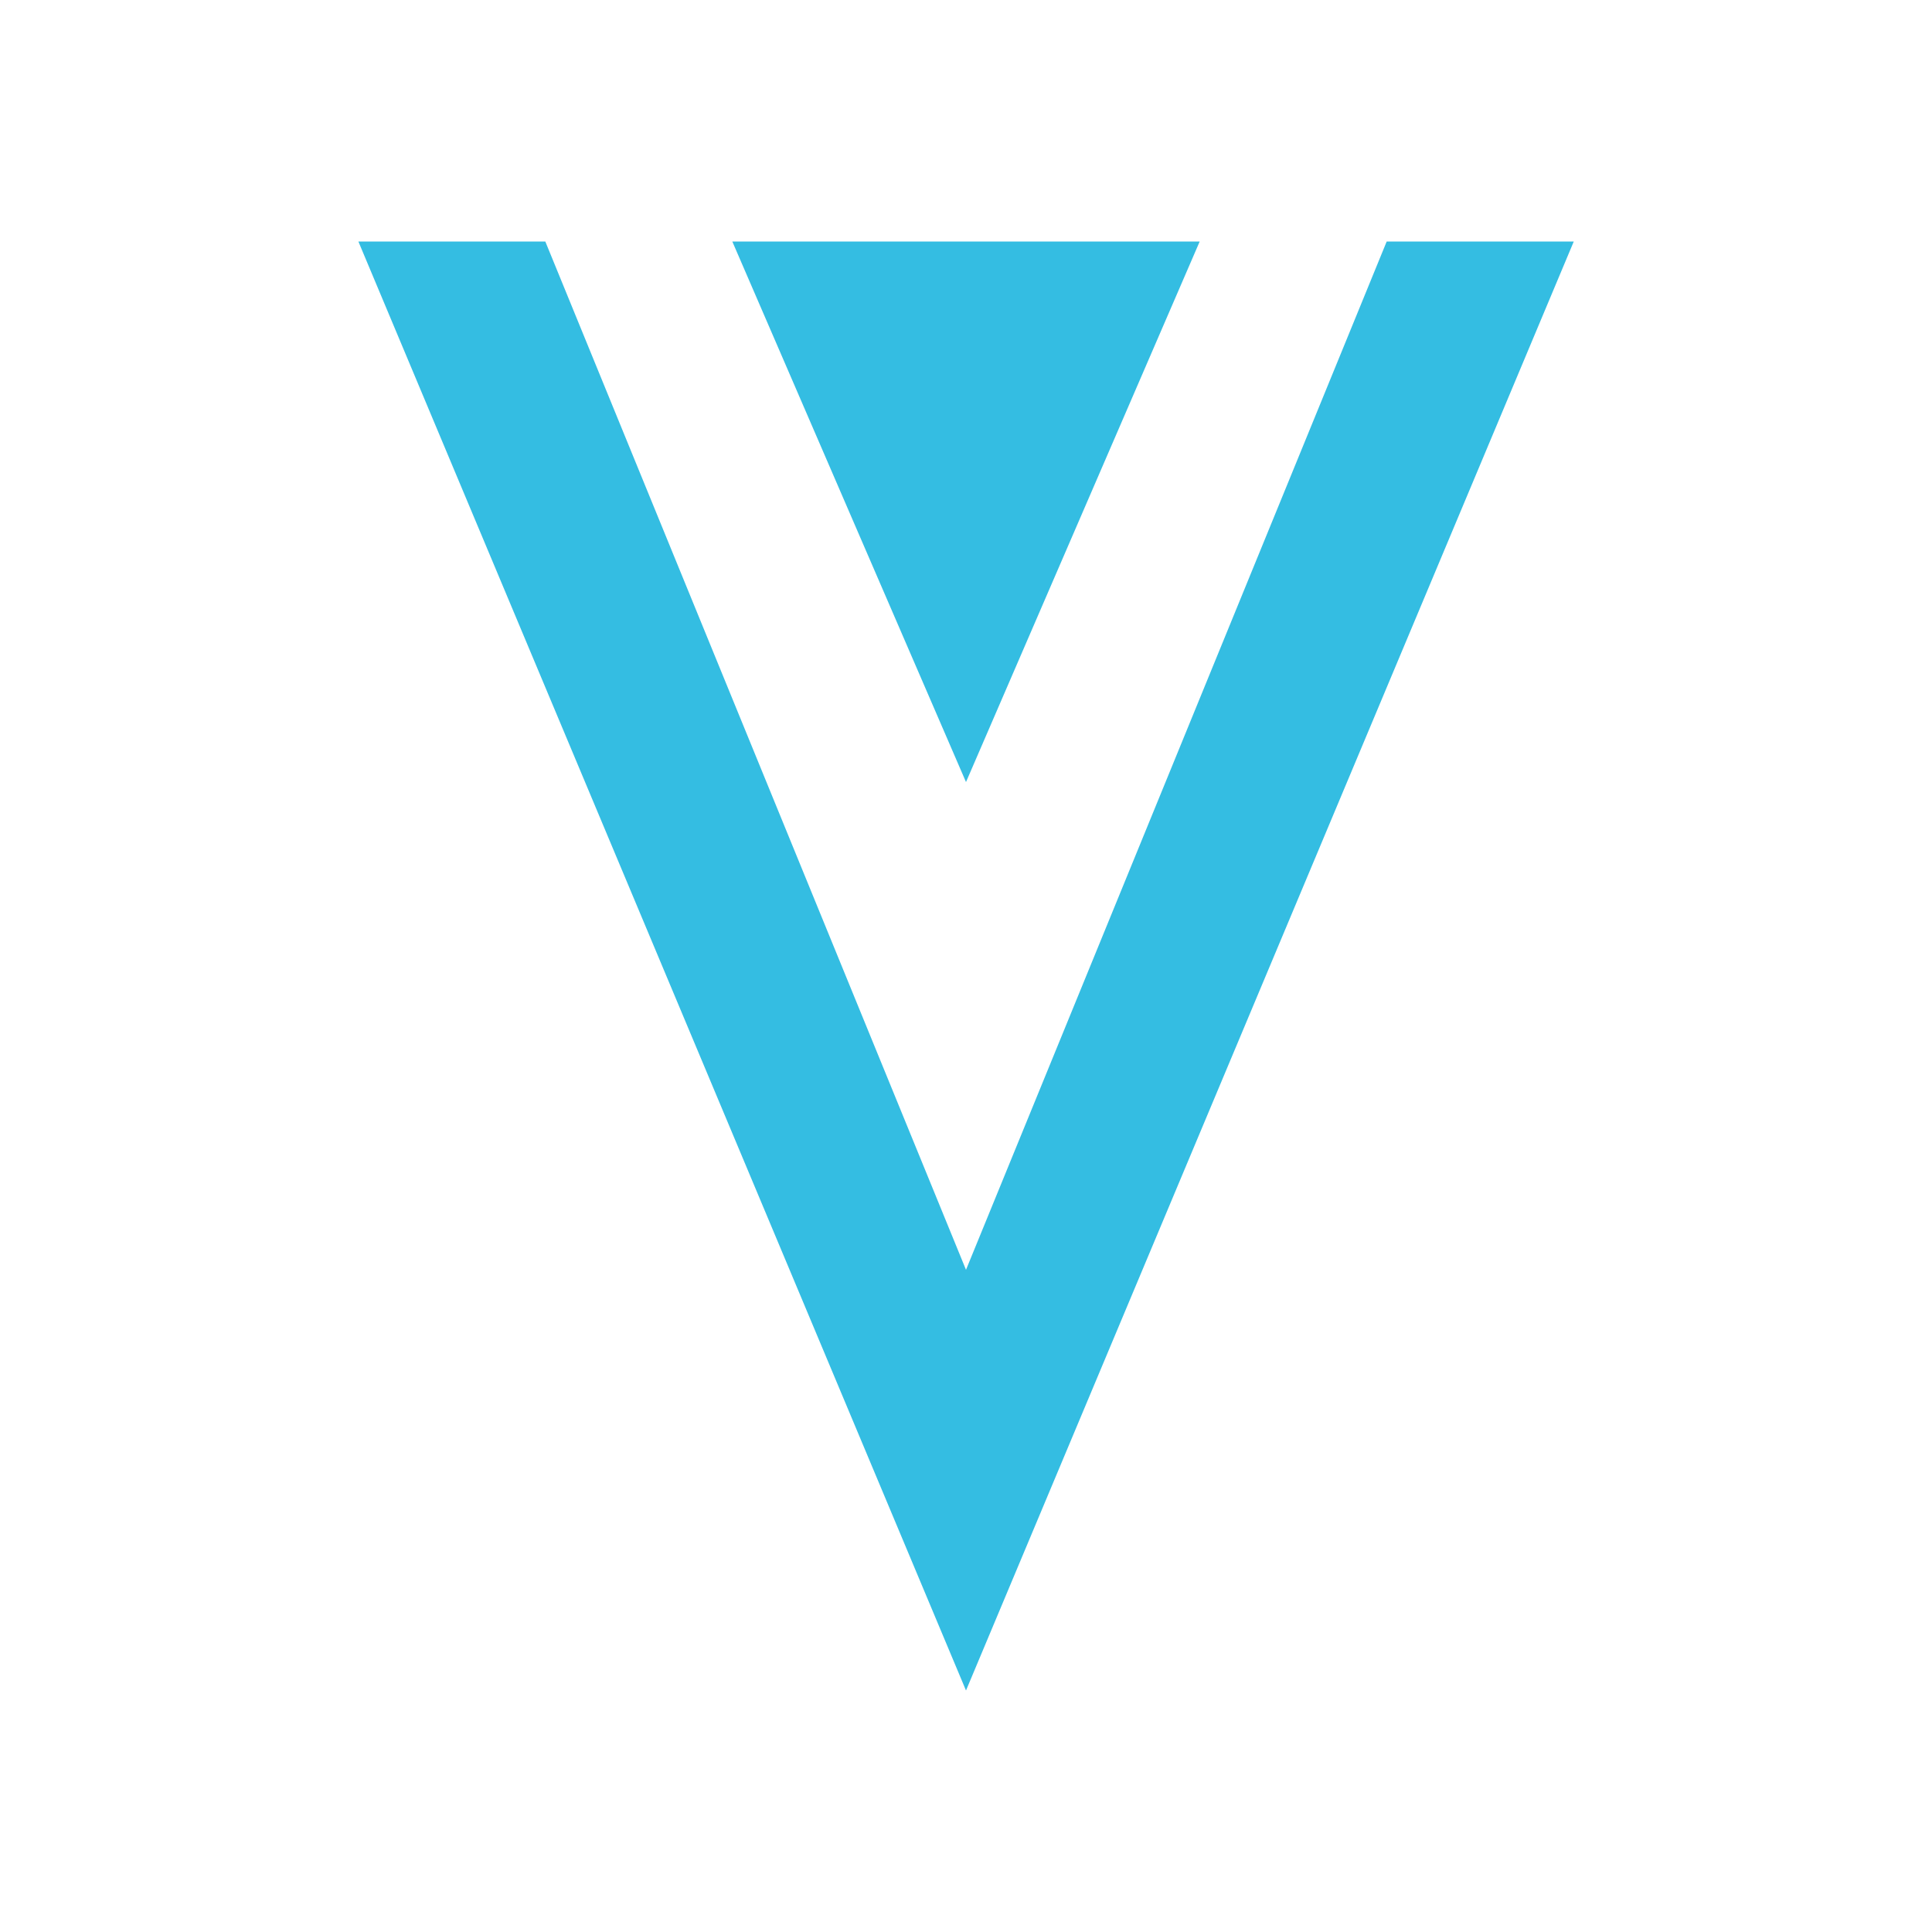 <svg xmlns="http://www.w3.org/2000/svg" width="1em" height="1em" viewBox="0 0 24 24"><g fill="#34BDE2"><path d="M17.226 3L12 15.774L6.774 3H4.452L12 21l7.55-18z"/><path d="M12 9.715L14.903 3H9.097z"/></g></svg>